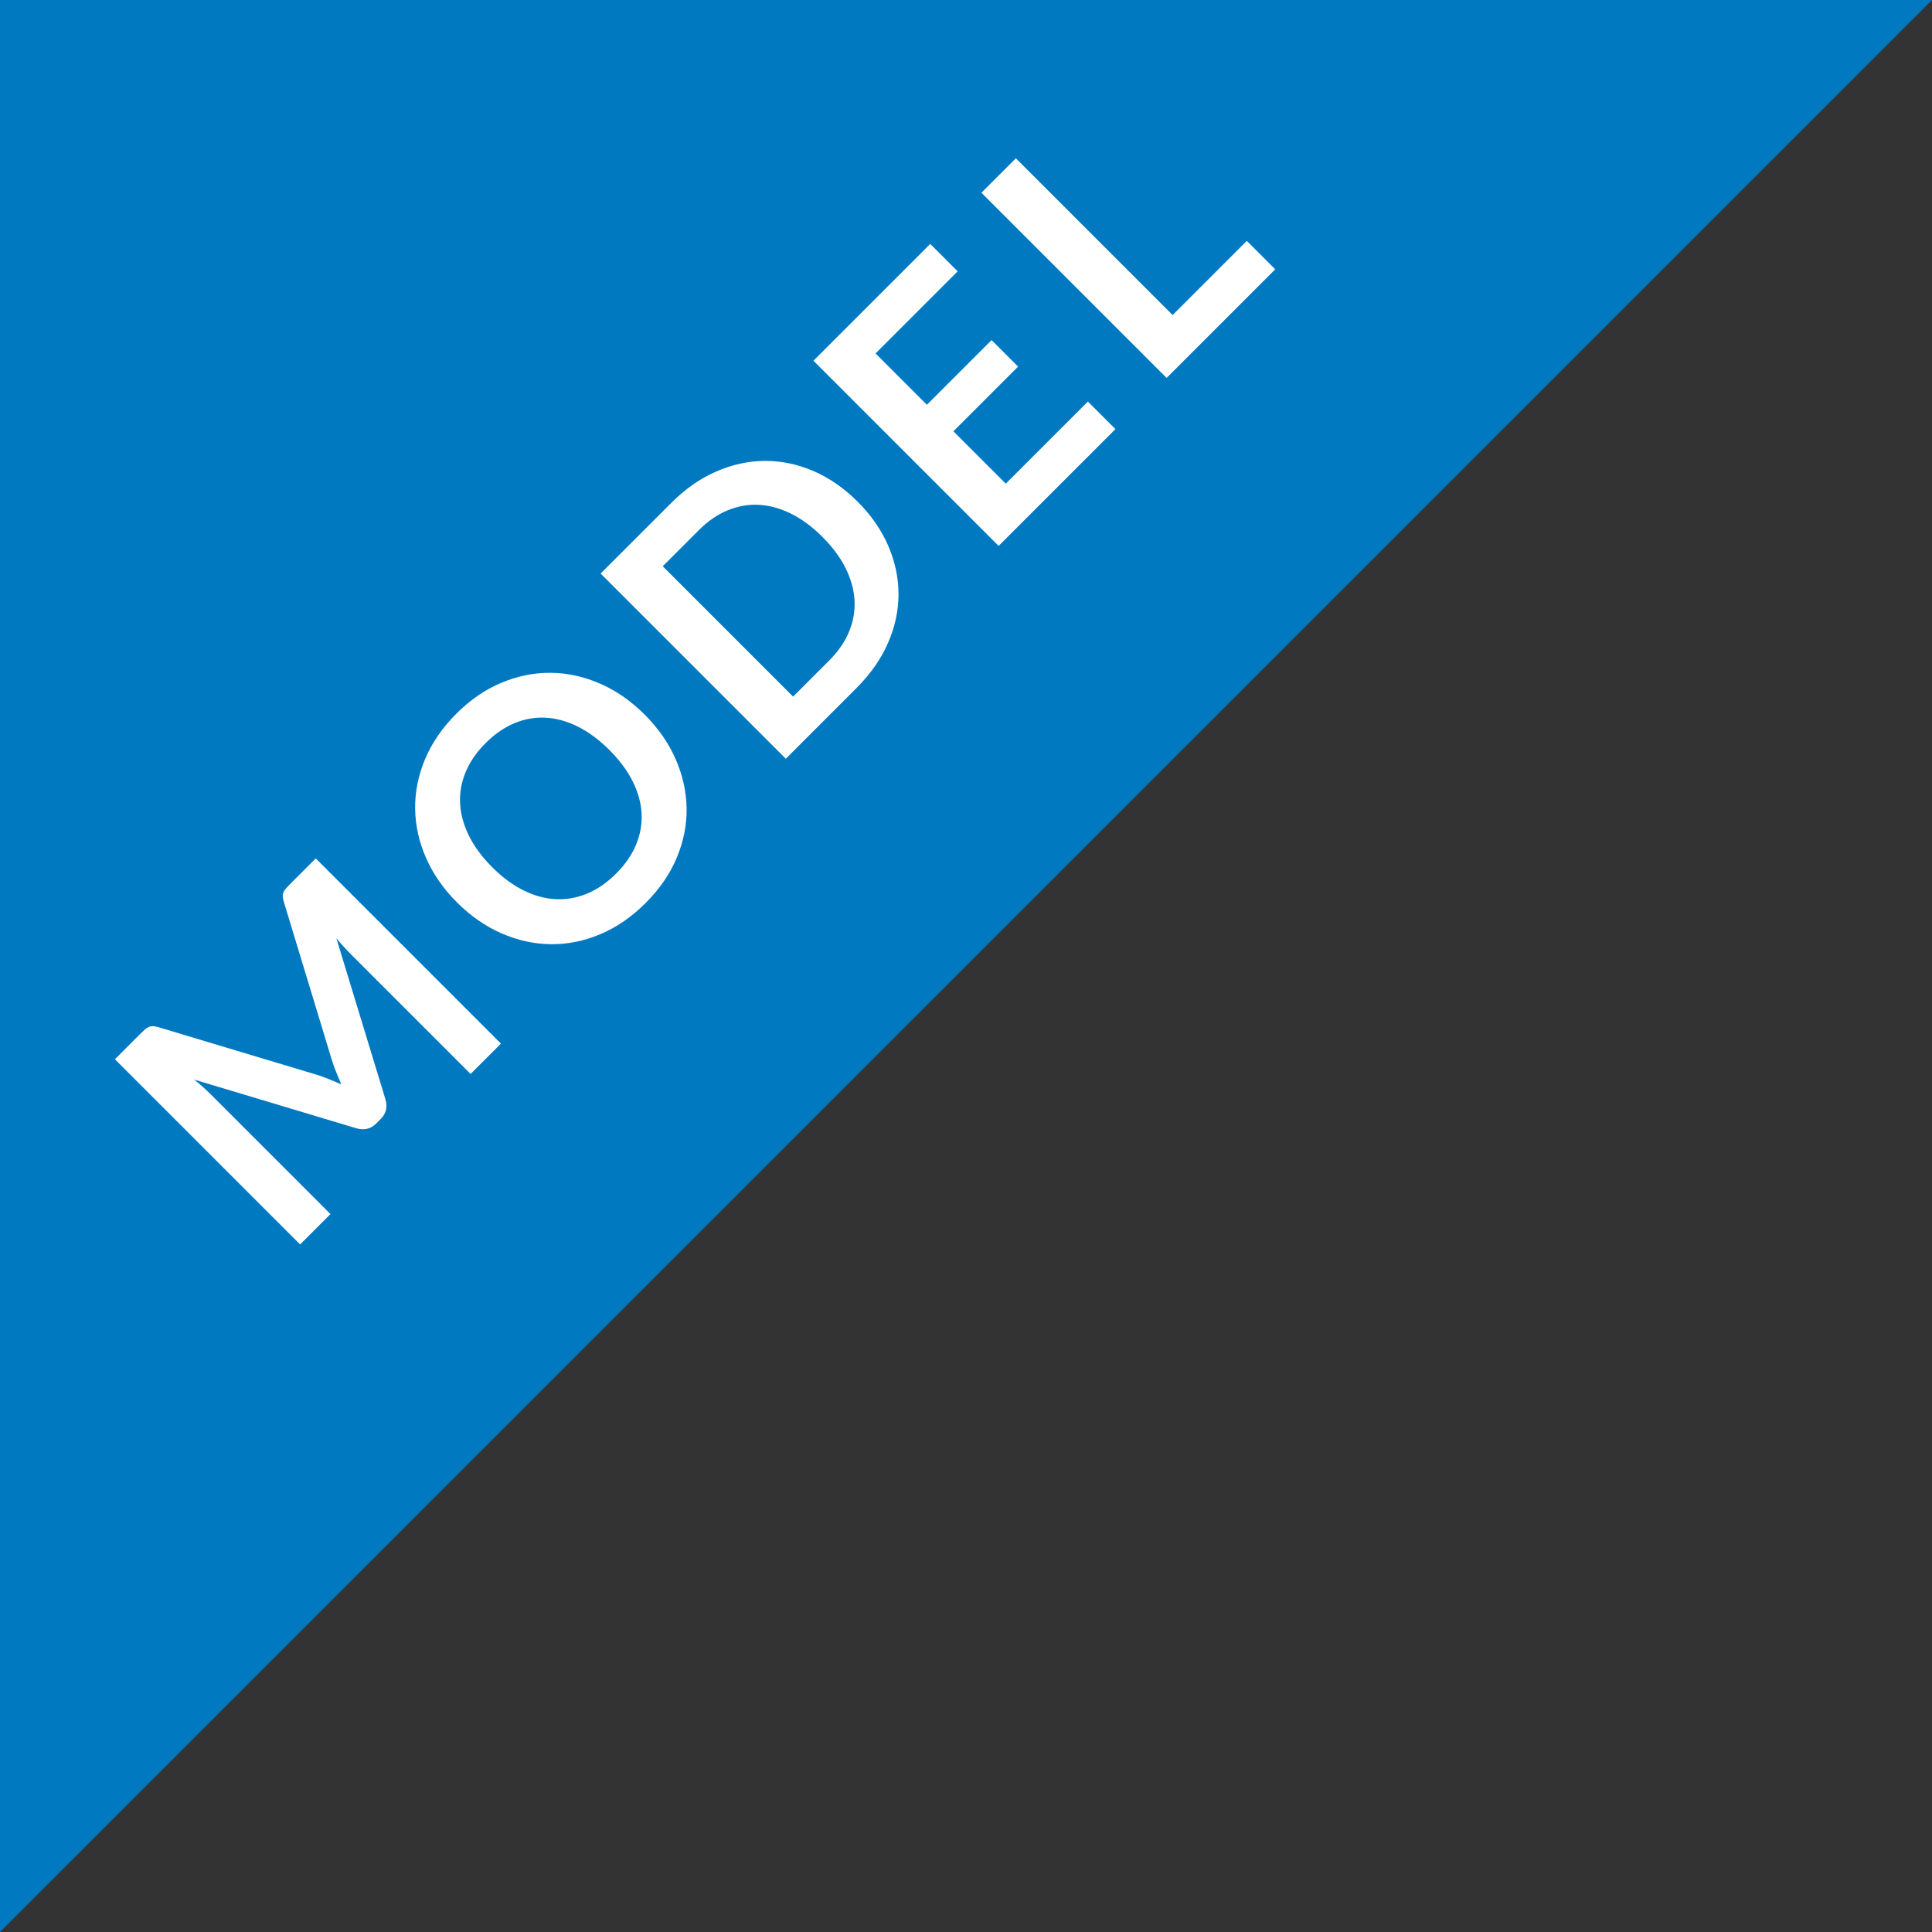 <?xml version="1.0" encoding="UTF-8"?>
<svg width="64px" height="64px" viewBox="0 0 64 64" version="1.1" xmlns="http://www.w3.org/2000/svg" xmlns:xlink="http://www.w3.org/1999/xlink">
    <rect x="0" y="0" width="64" height="64" fill="#333333" stroke="none"/>
    <!-- Generator: Sketch 51.3 (57544) - http://www.bohemiancoding.com/sketch -->
    <title>Group 5</title>
    <desc>Created with Sketch.</desc>
    <defs></defs>
    <g id="Community-Microsite" stroke="none" stroke-width="1" fill="none" fill-rule="evenodd">
        <g id="HBW-Microsite" transform="translate(-146, -822)">
            <g id="below-the-fold" transform="translate(-252, 380)">
                <g id="floorplans" transform="translate(372, 116)">
                    <g id="floorplan-card" transform="translate(5, 262)">
                        <g id="Group-5" transform="translate(21, 64)">
                            <polygon id="Rectangle-5" fill="#0079C1" points="0 0 64 0 0 64"></polygon>
                            <path d="M4.54,22.743 C4.608,22.871 4.671,23.004 4.729,23.142 C4.787,23.28 4.844,23.419 4.9,23.559 C4.956,23.415 5.014,23.273 5.074,23.133 C5.134,22.993 5.198,22.859 5.266,22.731 L7.834,17.925 C7.866,17.865 7.899,17.817 7.933,17.781 C7.967,17.745 8.005,17.719 8.047,17.703 C8.089,17.687 8.136,17.677 8.188,17.673 C8.24,17.669 8.302,17.667 8.374,17.667 L9.592,17.667 L9.592,26.343 L8.17,26.343 L8.17,20.739 C8.17,20.635 8.173,20.521 8.179,20.397 C8.185,20.273 8.194,20.147 8.206,20.019 L5.584,24.939 C5.524,25.051 5.446,25.138 5.35,25.2 C5.254,25.262 5.142,25.293 5.014,25.293 L4.792,25.293 C4.664,25.293 4.552,25.262 4.456,25.2 C4.36,25.138 4.282,25.051 4.222,24.939 L1.564,20.001 C1.58,20.133 1.591,20.262 1.597,20.388 C1.603,20.514 1.606,20.631 1.606,20.739 L1.606,26.343 L0.184,26.343 L0.184,17.667 L1.402,17.667 C1.474,17.667 1.536,17.669 1.588,17.673 C1.64,17.677 1.687,17.687 1.729,17.703 C1.771,17.719 1.81,17.745 1.846,17.781 C1.882,17.817 1.916,17.865 1.948,17.925 L4.54,22.743 Z M20.666,22.005 C20.666,22.641 20.56,23.23 20.348,23.772 C20.136,24.314 19.838,24.783 19.454,25.179 C19.07,25.575 18.608,25.884 18.068,26.106 C17.528,26.328 16.93,26.439 16.274,26.439 C15.618,26.439 15.019,26.328 14.477,26.106 C13.935,25.884 13.471,25.575 13.085,25.179 C12.699,24.783 12.4,24.314 12.188,23.772 C11.976,23.23 11.87,22.641 11.87,22.005 C11.87,21.369 11.976,20.78 12.188,20.238 C12.4,19.696 12.699,19.227 13.085,18.831 C13.471,18.435 13.935,18.126 14.477,17.904 C15.019,17.682 15.618,17.571 16.274,17.571 C16.93,17.571 17.528,17.683 18.068,17.907 C18.608,18.131 19.07,18.44 19.454,18.834 C19.838,19.228 20.136,19.696 20.348,20.238 C20.56,20.78 20.666,21.369 20.666,22.005 Z M19.01,22.005 C19.01,21.529 18.947,21.102 18.821,20.724 C18.695,20.346 18.514,20.025 18.278,19.761 C18.042,19.497 17.755,19.295 17.417,19.155 C17.079,19.015 16.698,18.945 16.274,18.945 C15.85,18.945 15.468,19.015 15.128,19.155 C14.788,19.295 14.499,19.497 14.261,19.761 C14.023,20.025 13.84,20.346 13.712,20.724 C13.584,21.102 13.52,21.529 13.52,22.005 C13.52,22.481 13.584,22.908 13.712,23.286 C13.84,23.664 14.023,23.984 14.261,24.246 C14.499,24.508 14.788,24.709 15.128,24.849 C15.468,24.989 15.85,25.059 16.274,25.059 C16.698,25.059 17.079,24.989 17.417,24.849 C17.755,24.709 18.042,24.508 18.278,24.246 C18.514,23.984 18.695,23.664 18.821,23.286 C18.947,22.908 19.01,22.481 19.01,22.005 Z M30.642,22.005 C30.642,22.641 30.536,23.225 30.324,23.757 C30.112,24.289 29.814,24.747 29.43,25.131 C29.046,25.515 28.584,25.813 28.044,26.025 C27.504,26.237 26.906,26.343 26.25,26.343 L22.938,26.343 L22.938,17.667 L26.25,17.667 C26.906,17.667 27.504,17.774 28.044,17.988 C28.584,18.202 29.046,18.5 29.43,18.882 C29.814,19.264 30.112,19.721 30.324,20.253 C30.536,20.785 30.642,21.369 30.642,22.005 Z M28.992,22.005 C28.992,21.529 28.928,21.102 28.8,20.724 C28.672,20.346 28.49,20.026 28.254,19.764 C28.018,19.502 27.731,19.301 27.393,19.161 C27.055,19.021 26.674,18.951 26.25,18.951 L24.564,18.951 L24.564,25.059 L26.25,25.059 C26.674,25.059 27.055,24.989 27.393,24.849 C27.731,24.709 28.018,24.508 28.254,24.246 C28.49,23.984 28.672,23.664 28.8,23.286 C28.928,22.908 28.992,22.481 28.992,22.005 Z M38.38,17.667 L38.38,18.951 L34.534,18.951 L34.534,21.357 L37.564,21.357 L37.564,22.599 L34.534,22.599 L34.534,25.053 L38.38,25.053 L38.38,26.343 L32.908,26.343 L32.908,17.667 L38.38,17.667 Z M42.392,25.011 L45.866,25.011 L45.866,26.343 L40.778,26.343 L40.778,17.667 L42.392,17.667 L42.392,25.011 Z" id="model" fill="#FFFFFF" transform="translate(23.025, 22.005) rotate(-45) translate(-23.025, -22.005) "></path>
                        </g>
                    </g>
                </g>
            </g>
        </g>
    </g>
</svg>